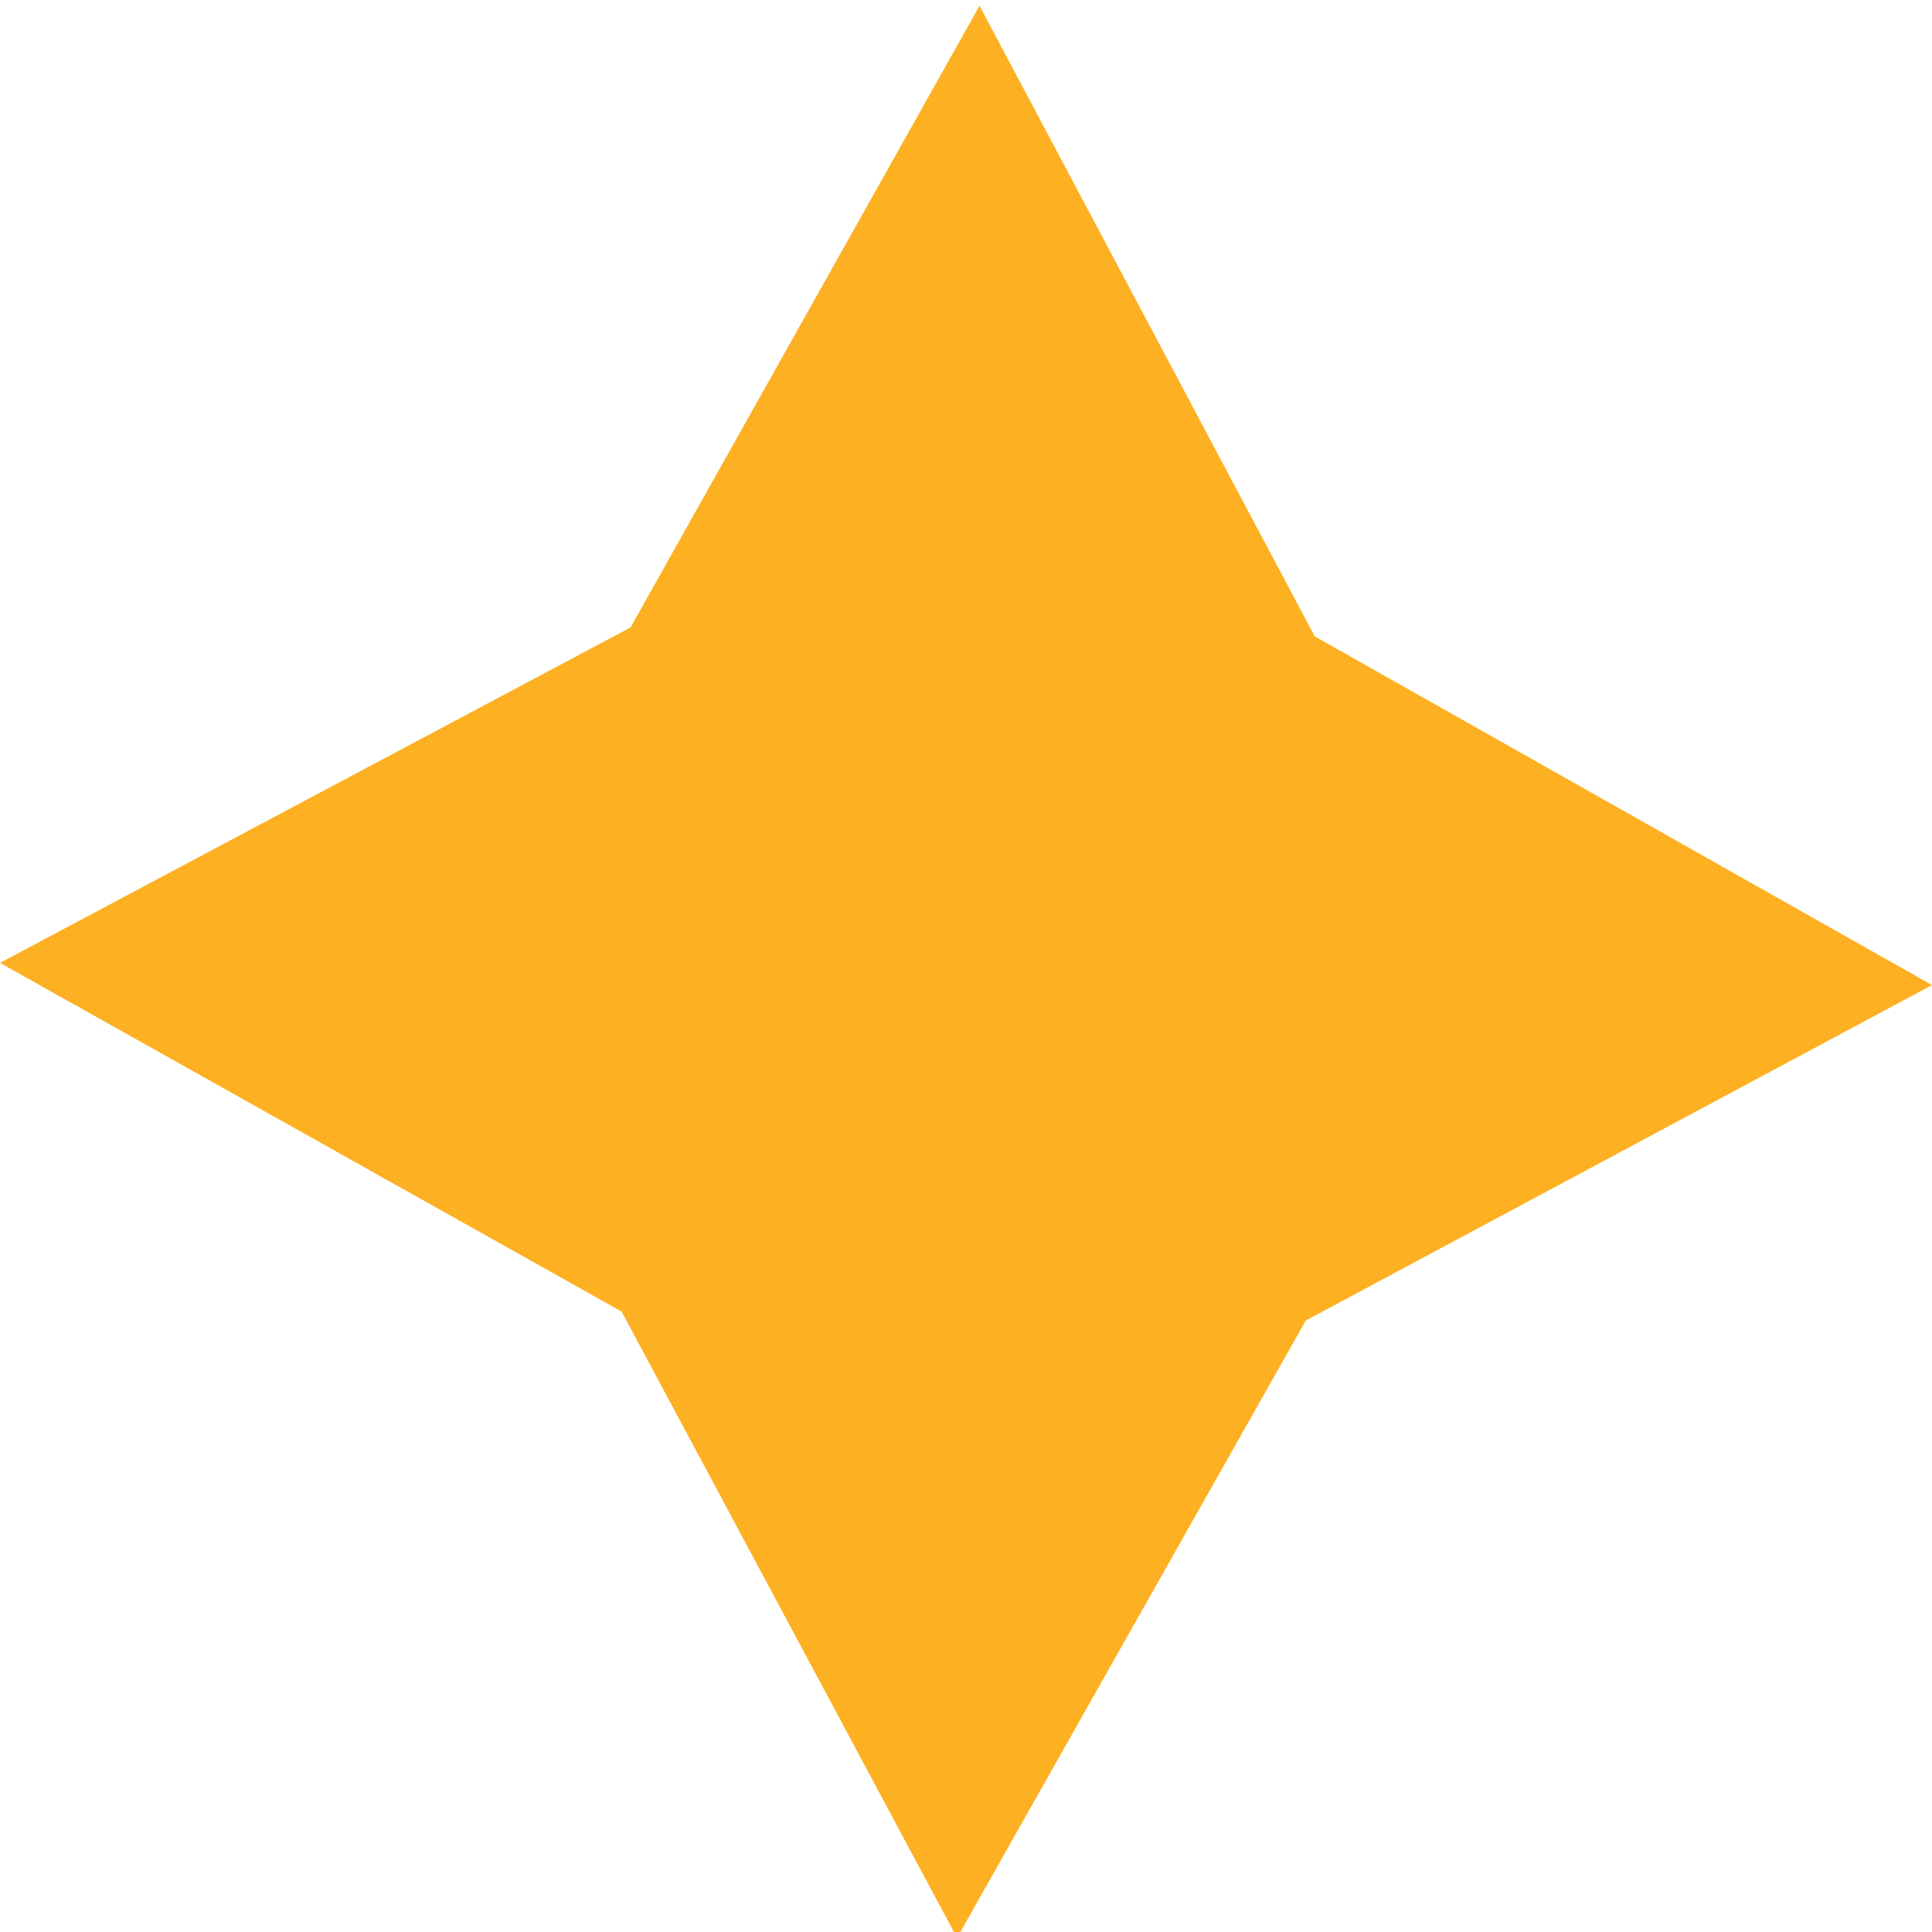 <svg width="8" height="8" viewBox="0 0 8 8" fill="none" xmlns="http://www.w3.org/2000/svg">
<path d="M5.444 2.635L8 4.079L5.407 5.468L3.963 8.024L2.574 5.431L0 3.987L2.611 2.598L4.056 0.024L5.444 2.635Z" fill="#FDB022"/>
</svg>
